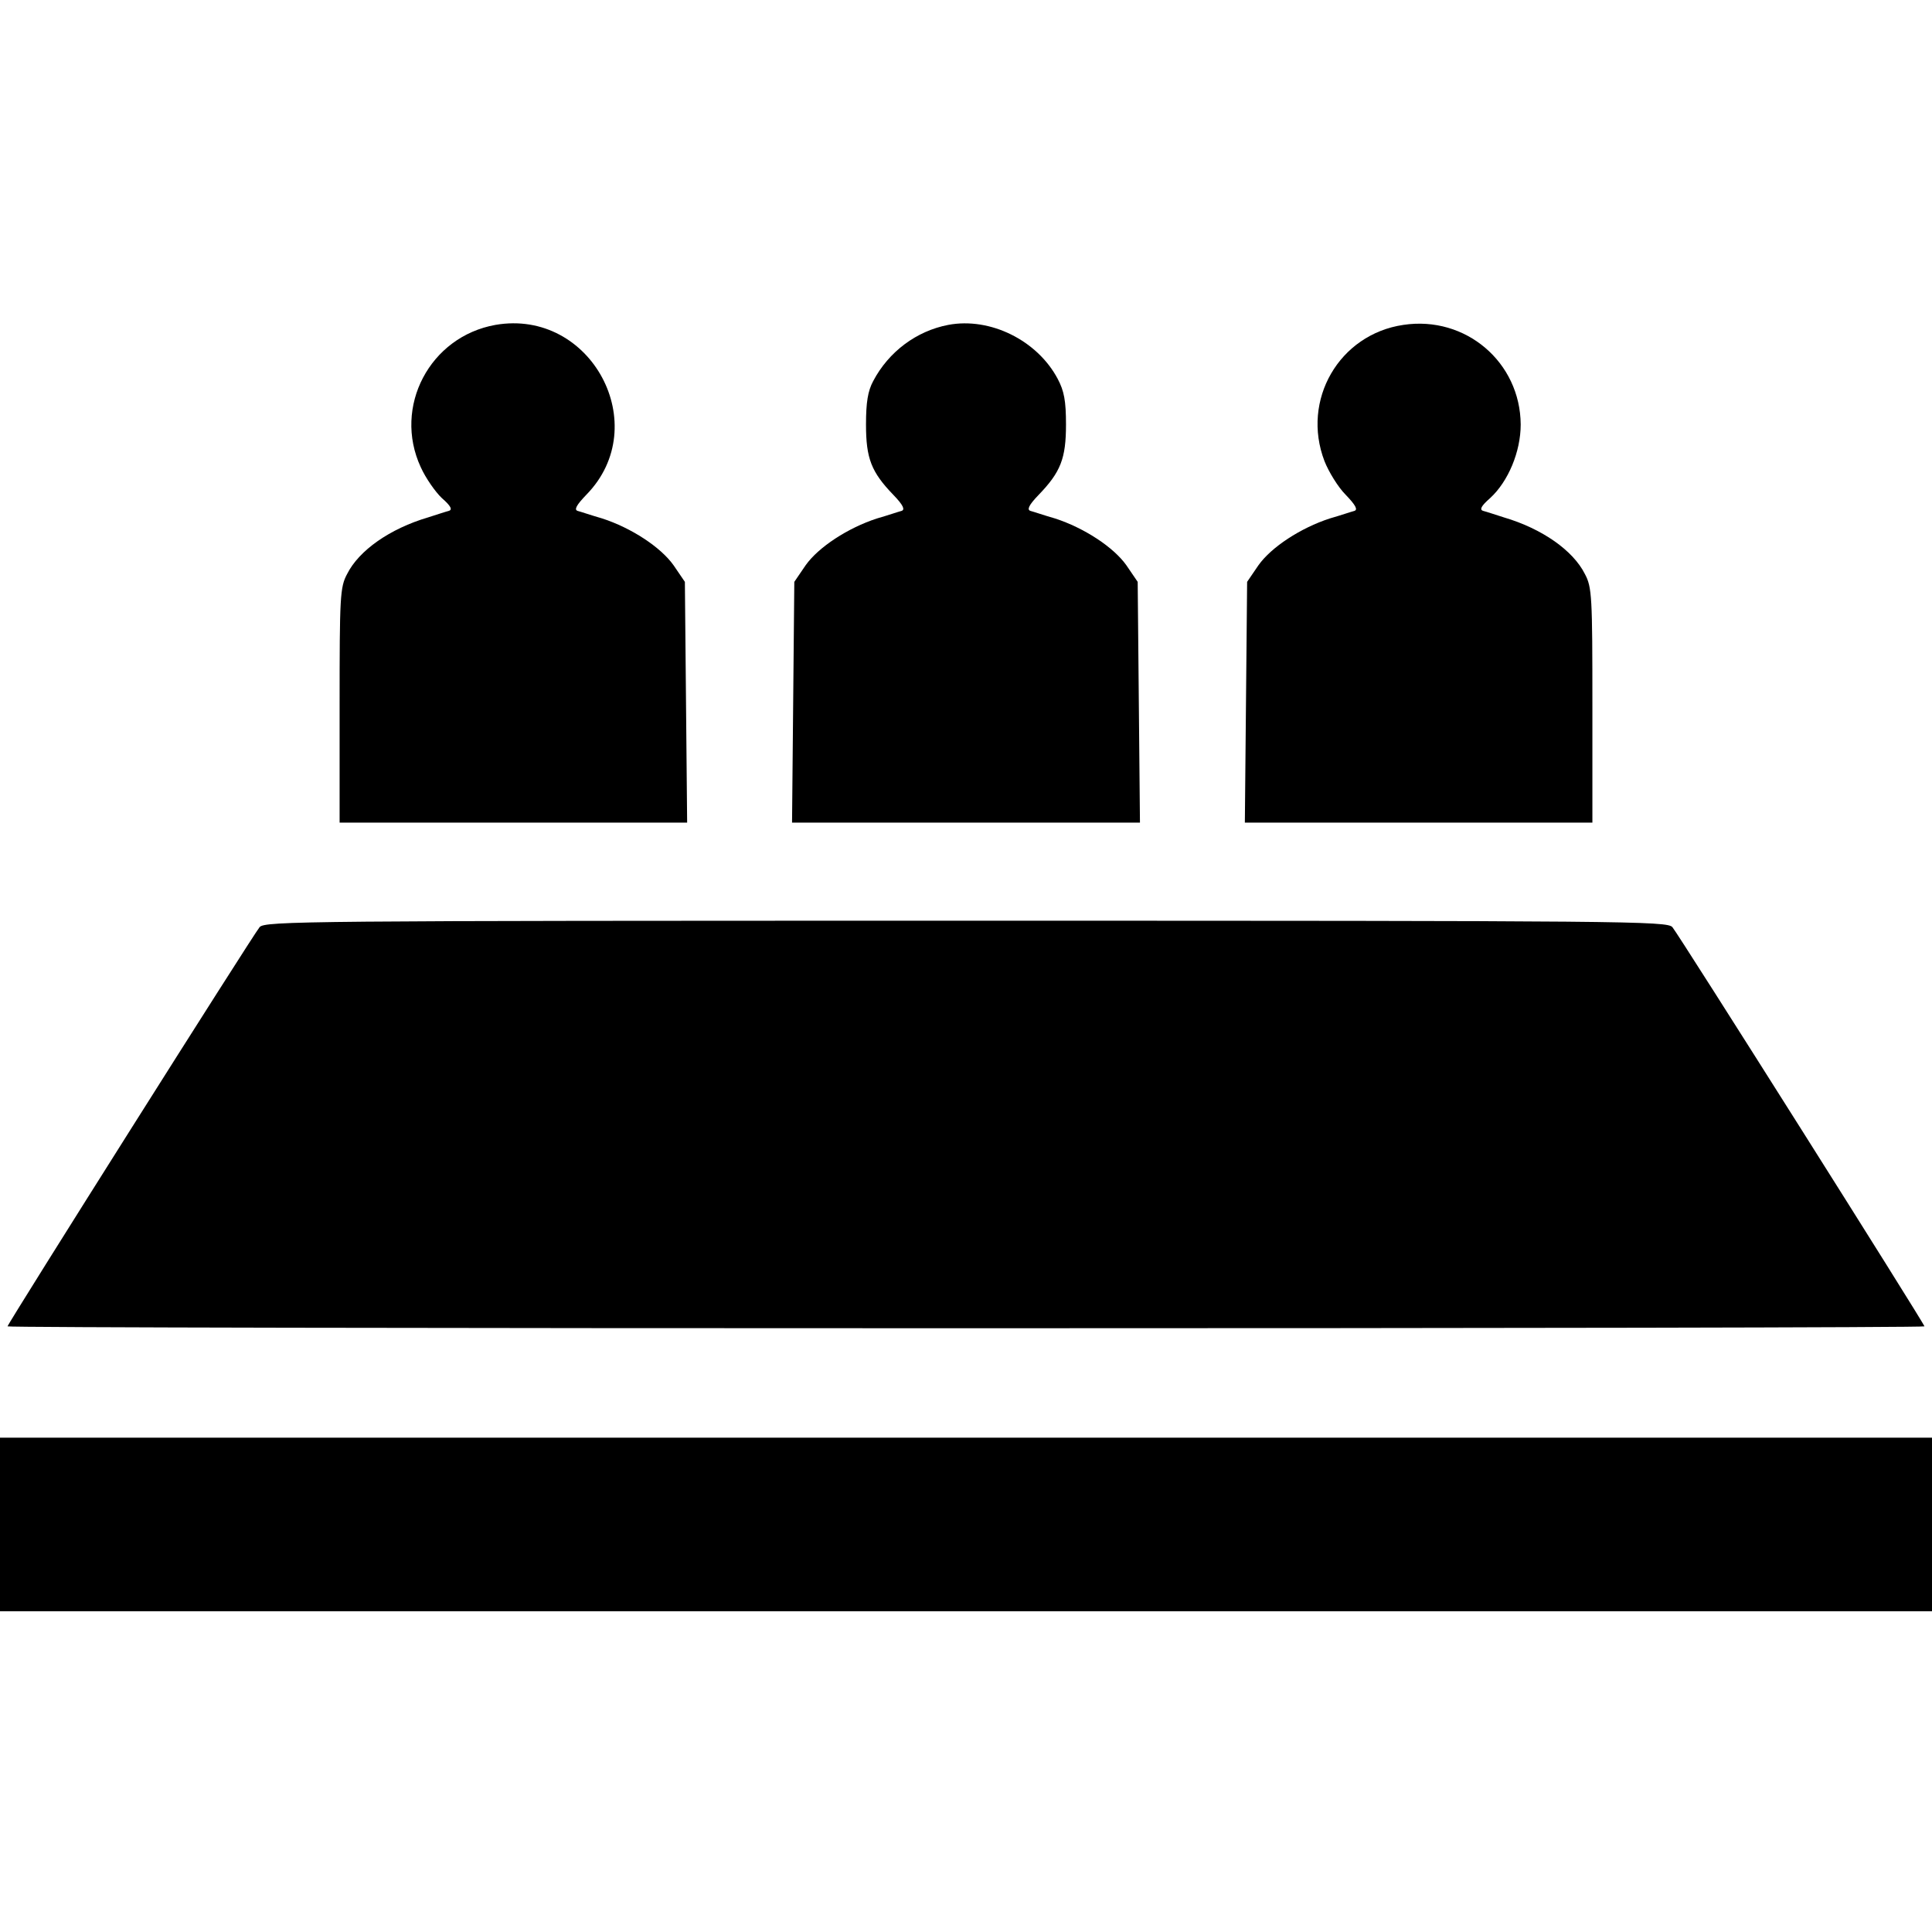 <?xml version="1.0" standalone="no"?>
<!DOCTYPE svg PUBLIC "-//W3C//DTD SVG 20010904//EN"
 "http://www.w3.org/TR/2001/REC-SVG-20010904/DTD/svg10.dtd">
<svg version="1.0" xmlns="http://www.w3.org/2000/svg"
 width="512pt" height="512pt" viewBox="0 0 512 512"
 preserveAspectRatio="xMidYMid meet">

<g transform="translate(0,512) scale(0.1,-0.1)"
fill="#000000" stroke="none">
<path d="M1313 4259 c-174 -31 -272 -217 -198 -377 13 -29 39 -66 56 -82 24
-21 29 -31 18 -34 -8 -2 -32 -10 -54 -17 -102 -30 -184 -88 -215 -150 -19 -35
-20 -60 -20 -349 l0 -310 460 0 461 0 -3 319 -3 319 -30 44 c-34 48 -112 99
-189 124 -28 8 -57 18 -65 20 -10 3 -4 15 23 43 179 183 13 494 -241 450z"/>
<path d="M2513 4259 c-84 -16 -158 -71 -199 -149 -14 -26 -19 -56 -19 -115 0
-90 14 -126 73 -187 26 -27 31 -39 21 -42 -8 -2 -37 -12 -65 -20 -77 -25 -155
-76 -189 -124 l-30 -44 -3 -319 -3 -319 461 0 461 0 -3 319 -3 319 -30 44
c-34 48 -112 99 -189 124 -28 8 -57 18 -65 20 -10 3 -5 15 21 42 59 61 73 97
73 187 0 63 -5 89 -22 121 -54 102 -179 164 -290 143z"/>
<path d="M3719 4259 c-170 -25 -271 -199 -209 -361 11 -28 36 -69 56 -89 27
-28 33 -40 23 -43 -8 -2 -37 -12 -65 -20 -77 -25 -155 -76 -189 -124 l-30 -44
-3 -319 -3 -319 461 0 460 0 0 310 c0 289 -1 314 -20 349 -31 62 -113 120
-215 150 -22 7 -46 15 -54 17 -11 3 -6 13 18 34 48 44 81 123 81 195 -1 165
-146 289 -311 264z"/>
<path d="M688 2663 c-17 -20 -668 -1051 -668 -1058 0 -3 1143 -5 2540 -5 1397
0 2540 2 2540 5 0 7 -651 1038 -668 1058 -14 16 -116 17 -1872 17 -1756 0
-1858 -1 -1872 -17z"/>
<path d="M0 1080 l0 -230 2560 0 2560 0 0 230 0 230 -2560 0 -2560 0 0 -230z"/>
</g>
</svg>
